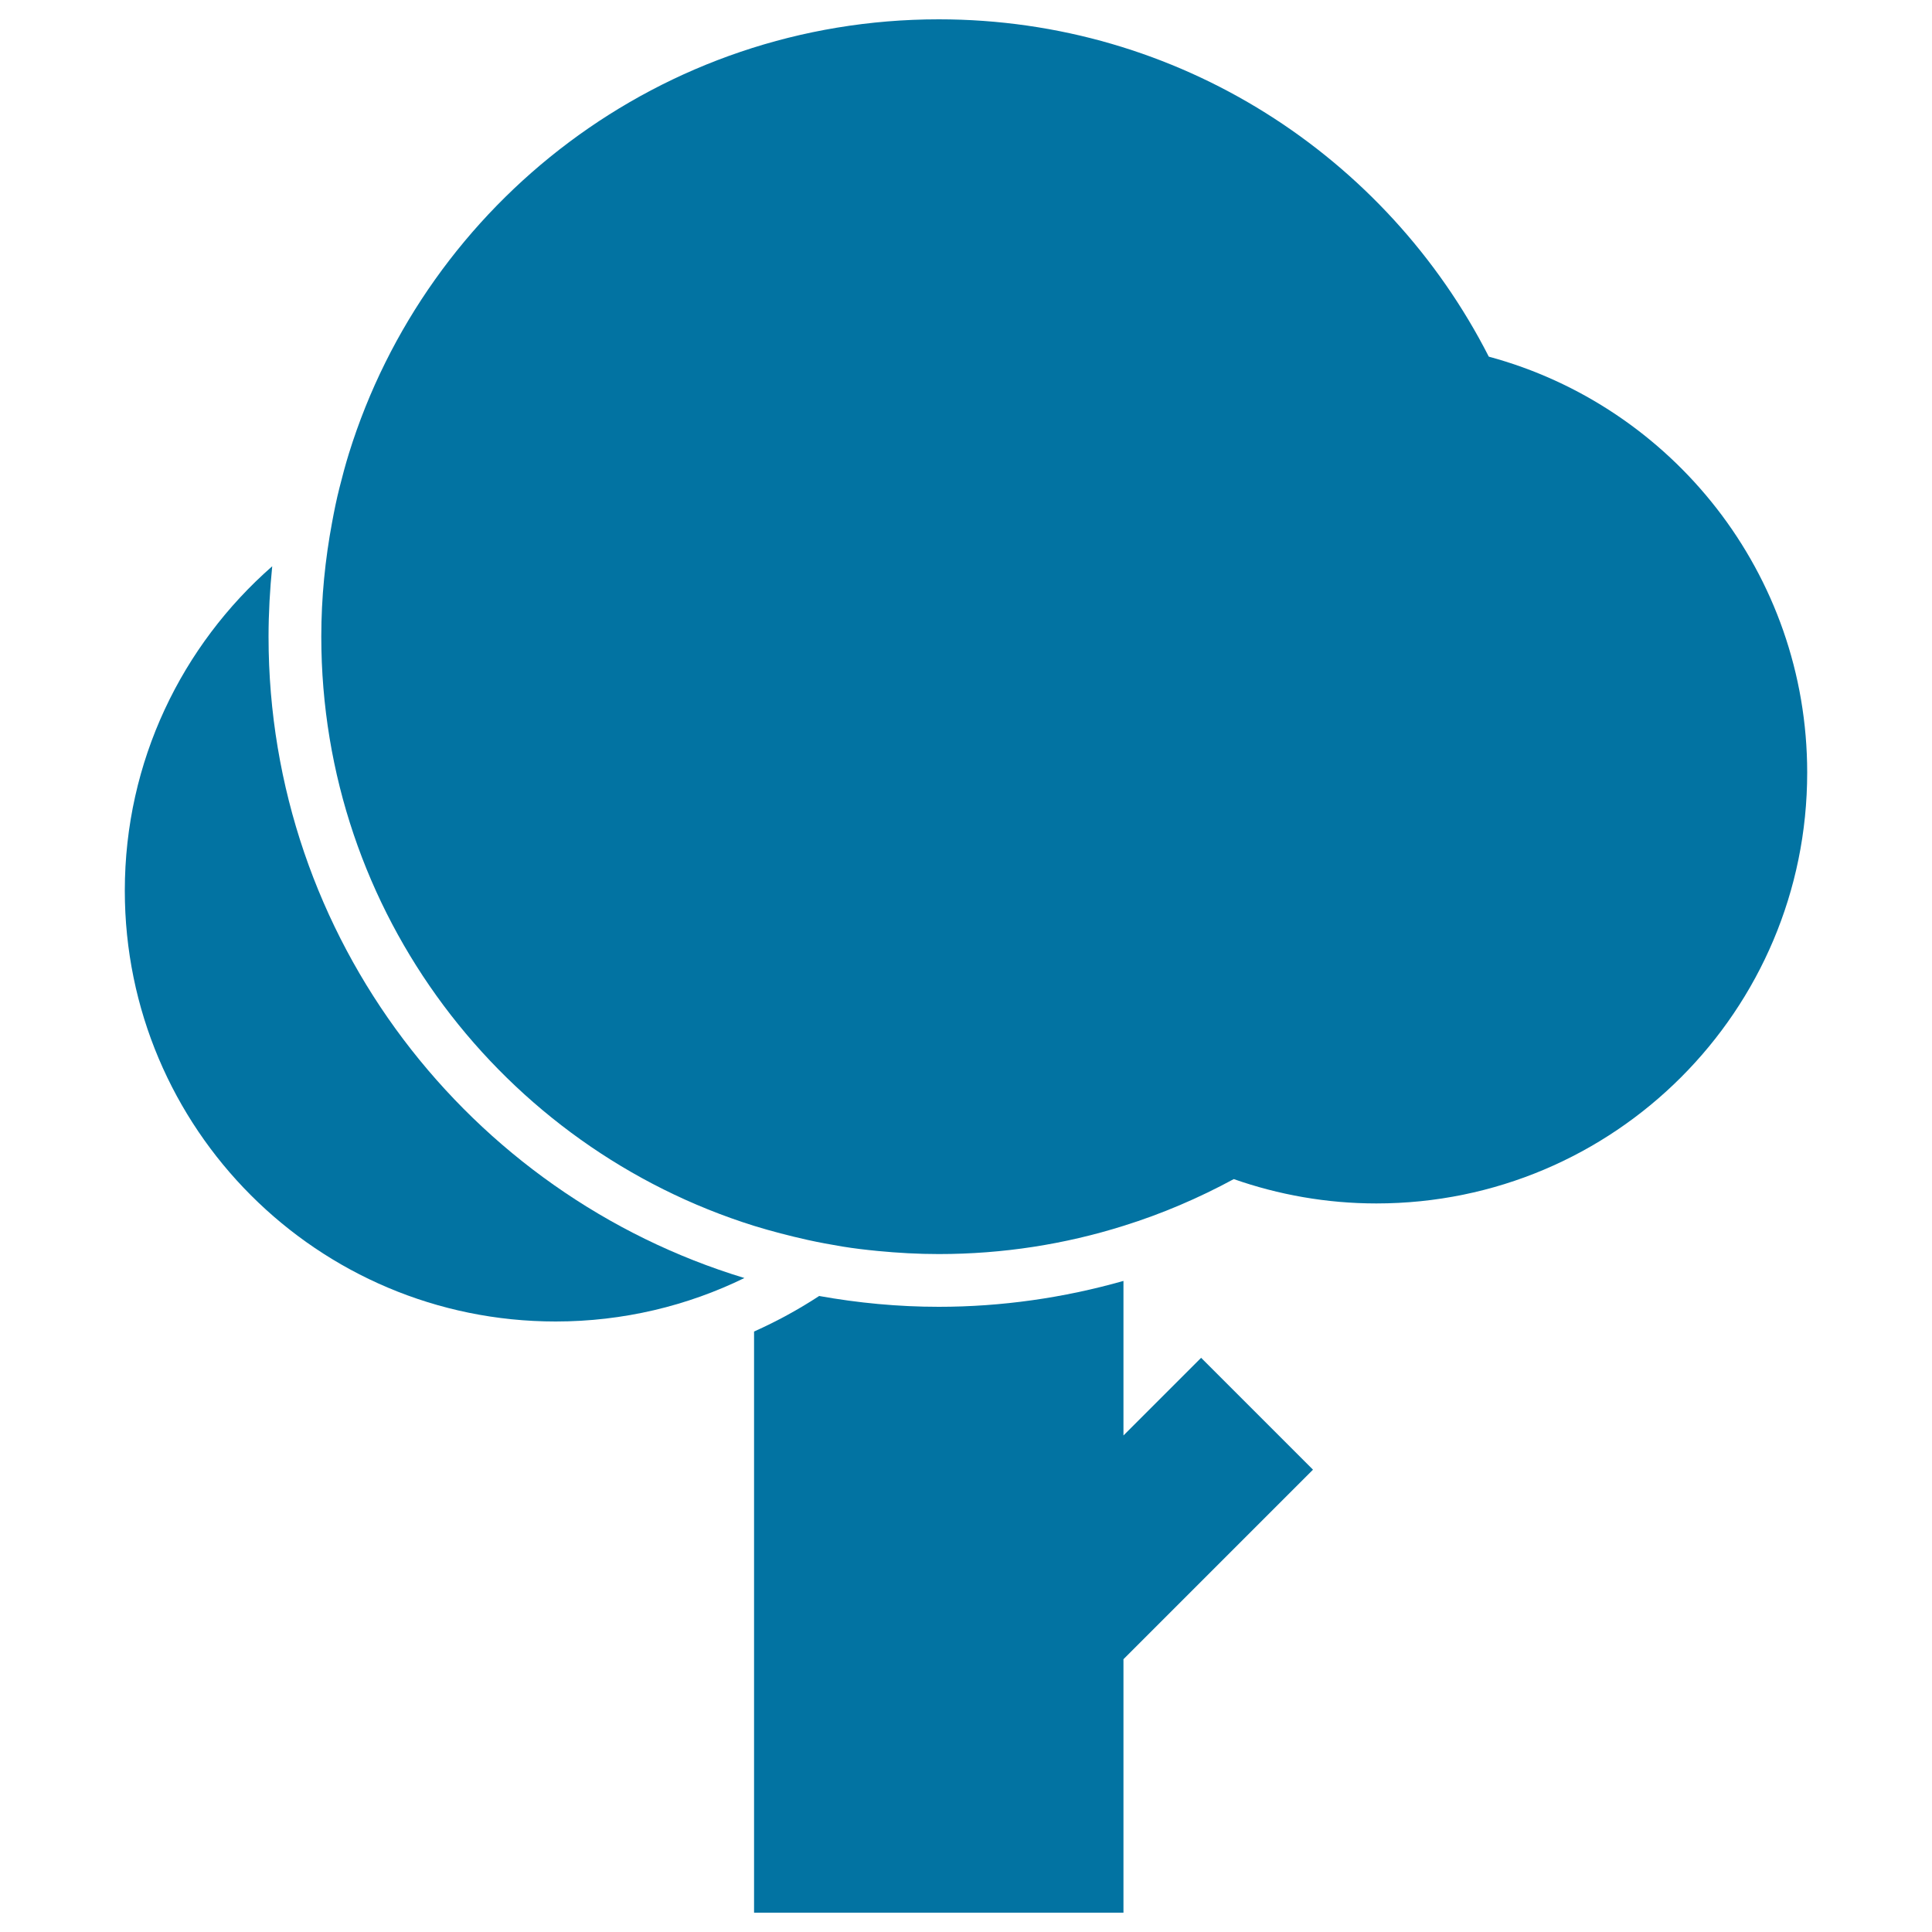<svg xmlns="http://www.w3.org/2000/svg" viewBox="0 0 1000 1000" style="fill:#0273a2">
<title>Tree Of Rounded Foliage Shape SVG icon</title>
<g><g><path d="M485.9,676.4c-21.1,0-41.8-2-61.9-5.6c-10.7,7-21.9,13.1-33.7,18.4V990h191.2V858.8l98.1-98.1l-57.9-57.9l-40.2,40.2v-80C550.5,671.8,518.3,676.4,485.9,676.4z"/><path d="M64.6,461c0,123.2,99.8,223,223,223c35,0,68.2-8.1,97.7-22.5C242.9,618.3,139,485.8,139,329.6c0-12.3,0.7-24.5,1.9-36.5C94.2,334,64.6,394,64.6,461z"/><path d="M770.6,184.6C717.8,81,610.2,10,485.9,10C342.4,10,221,104.6,180.6,234.7c-1.8,5.8-3.4,11.8-4.9,17.8c-1.5,5.9-2.7,11.8-3.8,17.8c-3.6,19.2-5.6,39-5.6,59.2c0,143.2,94.2,264.4,224,305c9.1,2.8,18.4,5.2,27.8,7.3c5.9,1.3,11.9,2.4,17.9,3.4c6.1,1,12.2,1.7,18.3,2.3c10.4,1,20.9,1.6,31.6,1.6c33.3,0,65.4-5.1,95.6-14.6c19.9-6.2,39-14.4,57.1-24.2c23.1,8.1,48,12.6,73.8,12.6c123.2,0,223-99.8,223-223C935.4,296.9,865.5,210.2,770.6,184.6z"/></g></g>
</svg>